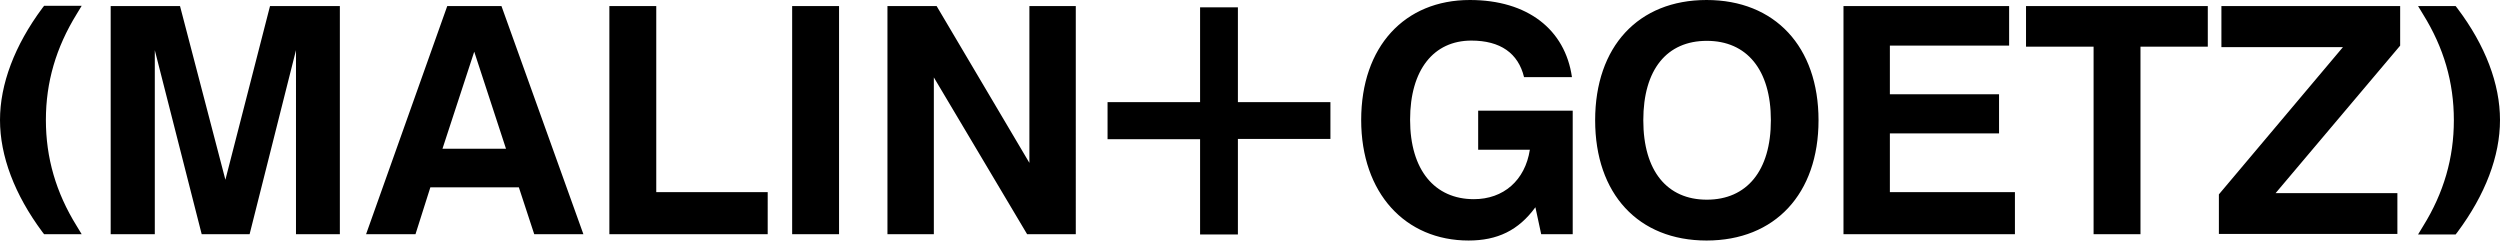 <?xml version="1.0" encoding="utf-8"?>
<!-- Generator: Adobe Illustrator 27.6.1, SVG Export Plug-In . SVG Version: 6.00 Build 0)  -->
<svg version="1.1" id="Layer_1" xmlns="http://www.w3.org/2000/svg" xmlns:xlink="http://www.w3.org/1999/xlink" x="0px" y="0px"
	 viewBox="0 0 991.6 95.4" style="enable-background:new 0 0 991.6 95.4;" xml:space="preserve">
<path d="M30.4,89.6c-8.2-13.2-12.2-27-12.2-42c0-15,4-28.7,12.2-42l2-3.3h-4H17.5l-0.7,0.9C5.8,18,0,33.4,0,47.6
	C0,61.9,5.8,77.2,16.8,92l0.7,0.9h14.9L30.4,89.6z M117.3,92.9h17.5V2.4h-27.7L89.4,71.3l-18-68.9H43.9v90.5h17.5v-73l18.6,73h19
	l18.4-73V92.9z M200.7,59h-25.2l12.6-38.5L200.7,59z M211.9,92.9h19.5L198.9,2.4h-21.5l-32.2,90.5h19.6l5.9-18.6h35.1L211.9,92.9z
	 M241.7,92.9h62.8V76.2h-44.2V2.4h-18.6V92.9z M314.2,92.9h18.6V2.4h-18.6V92.9z M407.4,92.9h19.3V2.4h-18.4v62.2L371.5,2.4H352
	v90.5h18.4V30.7L407.4,92.9z M491,55.1h36.7V40.5H491V2.9h-15v37.6h-36.7v14.7H476v37.8h15V55.1z M611.3,92.9h12.5v-49h-37.5v15.5
	h20.5C604.9,71.6,596.3,79,584.6,79c-15.5,0-25.3-11.5-25.3-31.5c0-19.9,9.4-31.4,24.3-31.4c11.5,0,18.6,5,20.9,14.5h19
	C620.8,11.7,605.9,0,583,0c-25.9,0-43.1,18.5-43.1,47.6c0,29,17.5,47.8,42.6,47.8c11.4,0,19.8-4,26.5-13.2L611.3,92.9z M702.4,47.7
	c0,20.1-9.6,31.5-25.4,31.5c-15.7,0-25.2-11.3-25.2-31.5c0-20.2,9.4-31.5,25.2-31.5C692.8,16.2,702.4,27.6,702.4,47.7 M721.3,47.7
	C721.3,18.5,704,0,676.9,0c-27.1,0-44.2,18.5-44.2,47.7c0,29.2,17.1,47.7,44.2,47.7C704,95.4,721.3,76.9,721.3,47.7 M731.2,92.9h68
	V76.2h-49.6V52.9h43.3V37.4h-43.3V18.1h47.3V2.4h-65.7V92.9z M849,18.5h26.7V2.4h-72.1v16.1h26.8v74.4H849V18.5z M902.6,76.6
	L952,18.1V2.4h-70.9v16.3h48.2l-49.2,58.4v15.7h70.8V76.6H902.6z M991.6,47.6c0-14.3-5.8-29.6-16.9-44.3l-0.7-0.9h-1.2h-13.7l2,3.3
	c8.2,13.2,12.2,26.9,12.2,42c0,15-4,28.8-12.2,42l-2,3.3h14.9l0.7-0.9C985.8,77.2,991.6,61.9,991.6,47.6"/>
</svg>
